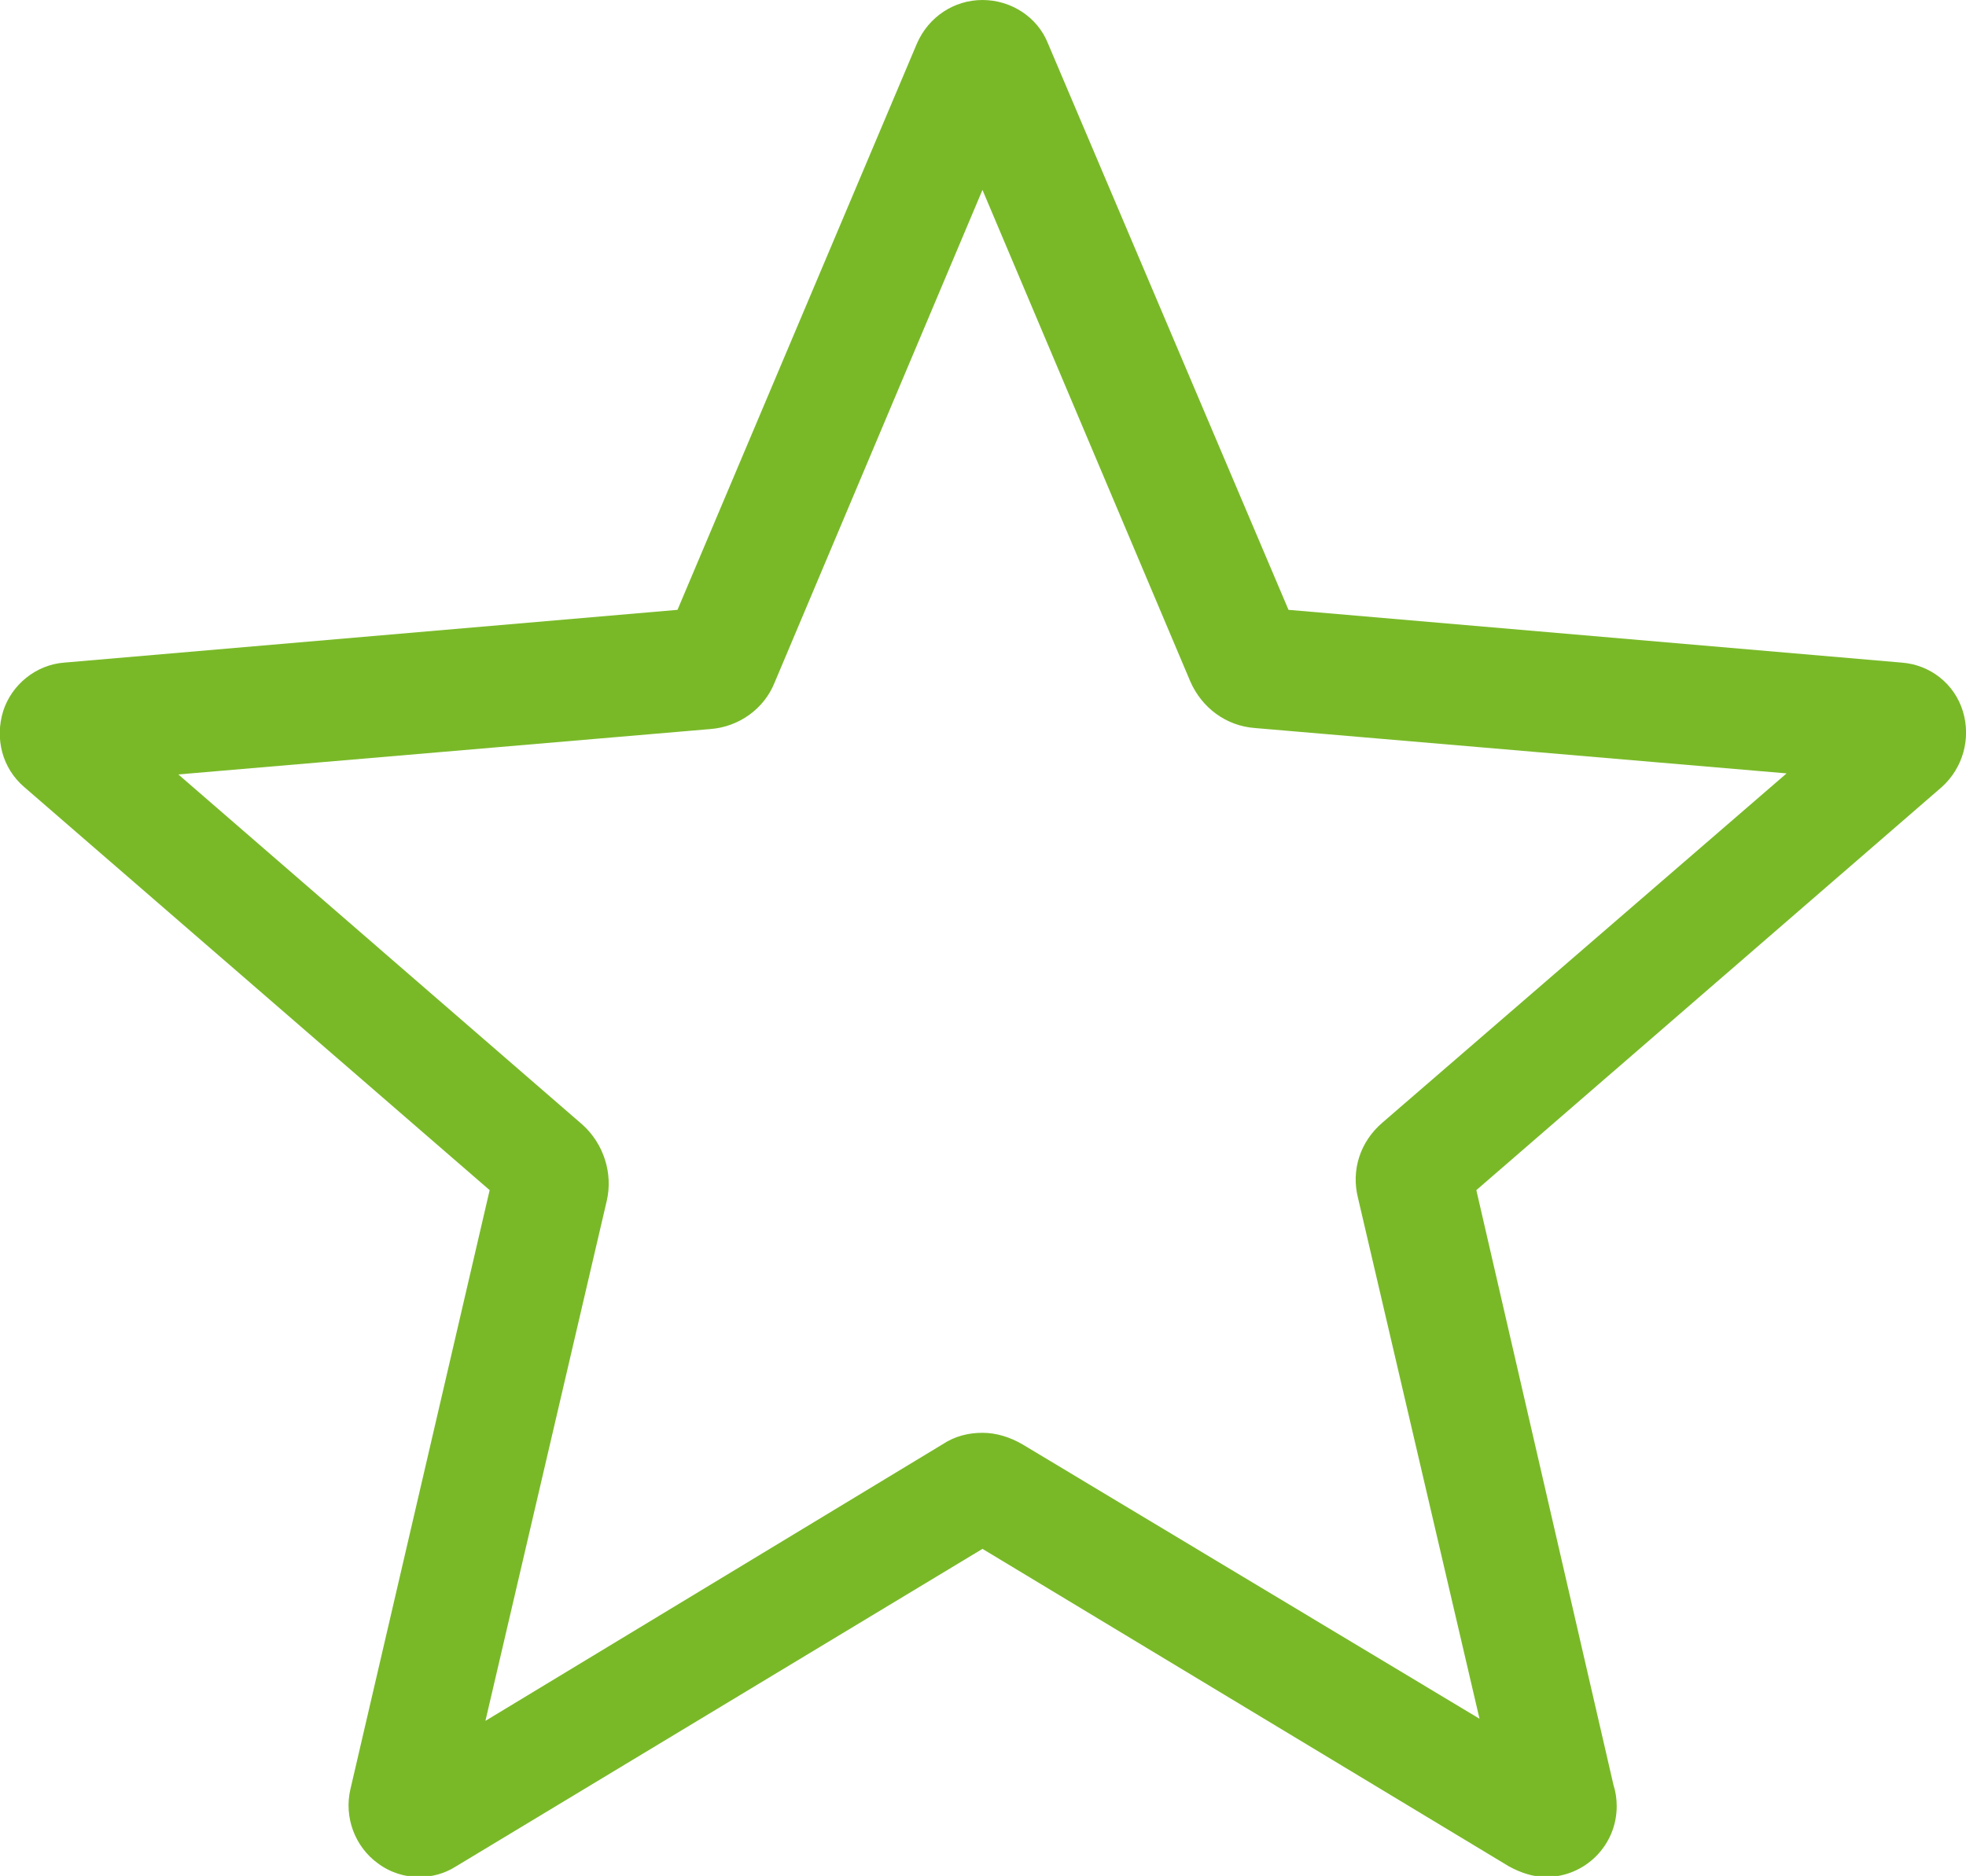 <?xml version="1.0" encoding="utf-8"?>
<svg version="1.1" id="Izolovaný_režim" xmlns="http://www.w3.org/2000/svg" xmlns:xlink="http://www.w3.org/1999/xlink" x="0px"
	 y="0px" viewBox="0 0 186.3 177.8" style="enable-background:new 0 0 186.3 177.8;" xml:space="preserve">
<style type="text/css">
	.svg-star{fill:#79b928;}
</style>
<path class="svg-star" d="M139.9,112.8L184,74.6c2-1.8,2.8-4.6,2-7.2c-0.8-2.6-3.1-4.4-5.8-4.6l-58.1-5L99.3,4.1C98.3,1.6,95.8,0,93.1,0
	c-2.7,0-5.1,1.6-6.2,4.1L64.2,57.8l-58.1,5c-2.7,0.2-5,2.1-5.8,4.6c-0.8,2.6-0.1,5.4,2,7.2l44.1,38.2l-13.2,56.8
	c-0.6,2.6,0.4,5.4,2.6,7c1.2,0.9,2.6,1.3,3.9,1.3c1.2,0,2.4-0.3,3.5-1l49.9-30.1l49.9,30.1c1.1,0.6,2.3,1,3.5,1c0,0,0,0,0,0
	c3.7,0,6.7-3,6.7-6.7c0-0.7-0.1-1.4-0.3-2L139.9,112.8z M96.9,136.9c-1.2-0.7-2.5-1.1-3.8-1.1c-1.3,0-2.6,0.3-3.8,1.1L46,163.1
	l11.5-49.3c0.6-2.6-0.3-5.4-2.3-7.2L16.9,73.4l50.4-4.3c2.7-0.2,5.1-1.9,6.1-4.4L93.1,18l19.7,46.6c1.1,2.5,3.4,4.2,6.1,4.4
	l50.4,4.3l-38.3,33.1c-2.1,1.8-3,4.5-2.3,7.2l11.5,49.3L96.9,136.9z"/>
</svg>

